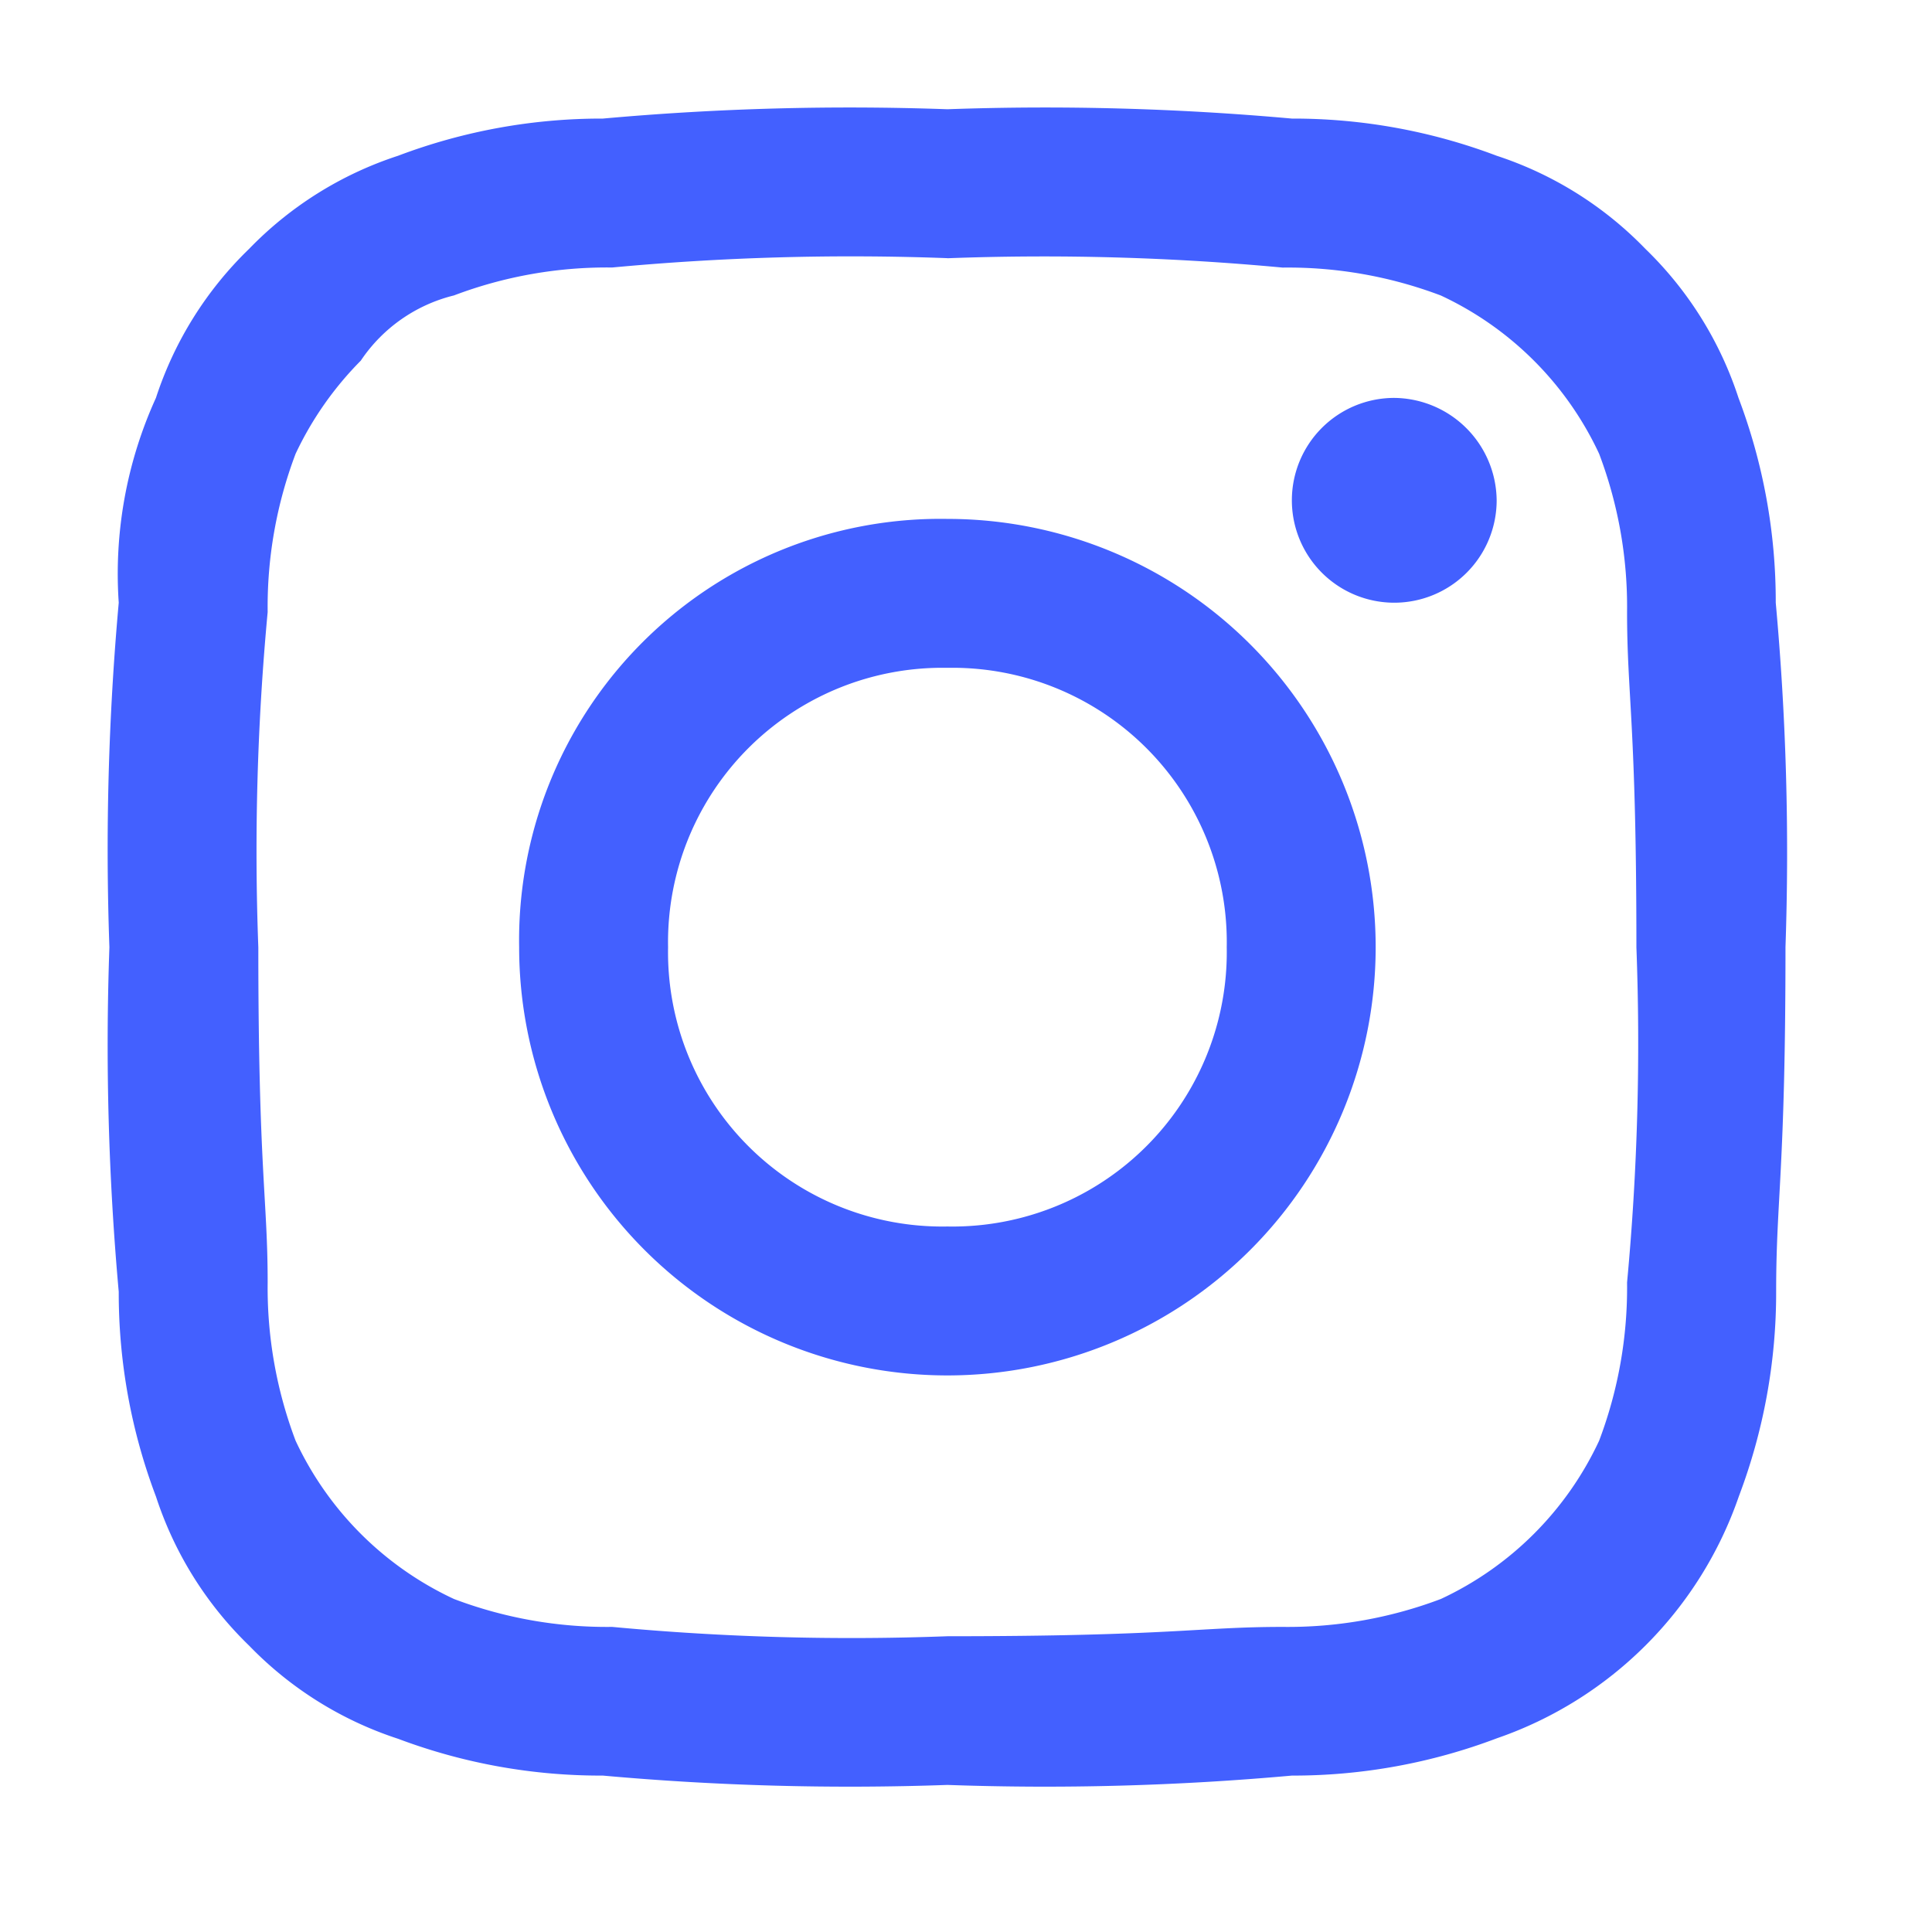 <svg xmlns="http://www.w3.org/2000/svg" width="24" height="24" viewBox="0 0 24 24">
  <g id="instagram" transform="translate(-1398 -1071)">
    <rect id="Rectangle_1799" data-name="Rectangle 1799" width="24" height="24" transform="translate(1398 1071)" fill="#f5f5f5" opacity="0"/>
    <g id="Instagram-2" data-name="Instagram" transform="translate(1399.359 1072.357)">
      <path id="Path_3" data-name="Path 3" d="M10.41,1.851a31.918,31.918,0,0,1,4.164.116,5.365,5.365,0,0,1,1.966.347A4.062,4.062,0,0,1,18.506,4.28a5.365,5.365,0,0,1,.347,1.966c0,1.041.116,1.388.116,4.164a31.918,31.918,0,0,1-.116,4.164,5.365,5.365,0,0,1-.347,1.966,4.062,4.062,0,0,1-1.966,1.966,5.365,5.365,0,0,1-1.966.347c-1.041,0-1.388.116-4.164.116a31.918,31.918,0,0,1-4.164-.116,5.365,5.365,0,0,1-1.966-.347A4.062,4.062,0,0,1,2.313,16.54a5.365,5.365,0,0,1-.347-1.966c0-1.041-.116-1.388-.116-4.164a31.918,31.918,0,0,1,.116-4.164A5.365,5.365,0,0,1,2.313,4.28a4.154,4.154,0,0,1,.81-1.157,1.955,1.955,0,0,1,1.157-.81,5.365,5.365,0,0,1,1.966-.347,31.918,31.918,0,0,1,4.164-.116M10.41,0A34.175,34.175,0,0,0,6.13.116,7.141,7.141,0,0,0,3.586.578,4.528,4.528,0,0,0,1.735,1.735,4.528,4.528,0,0,0,.578,3.586,5.27,5.27,0,0,0,.116,6.13,34.175,34.175,0,0,0,0,10.41a34.175,34.175,0,0,0,.116,4.28,7.141,7.141,0,0,0,.463,2.545,4.528,4.528,0,0,0,1.157,1.851,4.528,4.528,0,0,0,1.851,1.157A7.141,7.141,0,0,0,6.13,20.7a34.174,34.174,0,0,0,4.28.116,34.174,34.174,0,0,0,4.28-.116,7.141,7.141,0,0,0,2.545-.463,4.853,4.853,0,0,0,3.007-3.007,7.141,7.141,0,0,0,.463-2.545c0-1.157.116-1.5.116-4.28A34.174,34.174,0,0,0,20.7,6.13a7.141,7.141,0,0,0-.463-2.545,4.528,4.528,0,0,0-1.157-1.851A4.528,4.528,0,0,0,17.234.578,7.141,7.141,0,0,0,14.689.116,34.175,34.175,0,0,0,10.41,0m0,5.089a5.235,5.235,0,0,0-5.32,5.32,5.32,5.32,0,1,0,5.32-5.32m0,8.79a3.408,3.408,0,0,1-3.47-3.47,3.408,3.408,0,0,1,3.47-3.47,3.408,3.408,0,0,1,3.47,3.47,3.408,3.408,0,0,1-3.47,3.47M15.961,3.586a1.272,1.272,0,1,0,1.272,1.272,1.284,1.284,0,0,0-1.272-1.272" fill="#4360ff" fill-rule="evenodd"/>
    </g>
  </g>
</svg>
